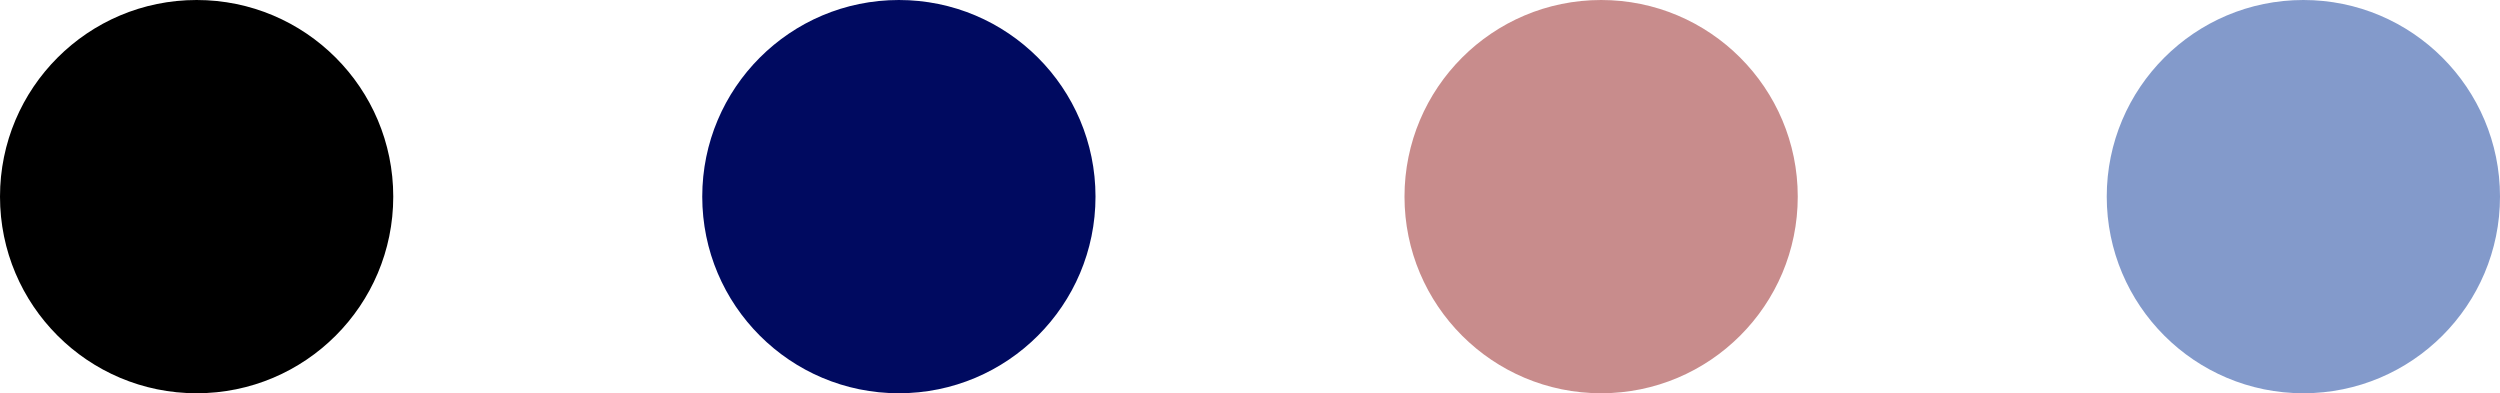 <?xml version="1.0" encoding="utf-8"?>
<svg xmlns="http://www.w3.org/2000/svg" fill="none" height="100%" overflow="visible" preserveAspectRatio="none" style="display: block;" viewBox="0 0 178 28" width="100%">
<g id="Frame 2">
<circle cx="14" cy="14" fill="black" id="Ellipse 1" r="14"/>
<circle cx="64" cy="14" fill="#000A60" id="Ellipse 2" r="14"/>
<circle cx="114" cy="14" fill="#C88C8C" id="Ellipse 3" r="14"/>
<circle cx="164" cy="14" fill="#839ACB" id="Ellipse 4" r="14"/>
</g>
</svg>